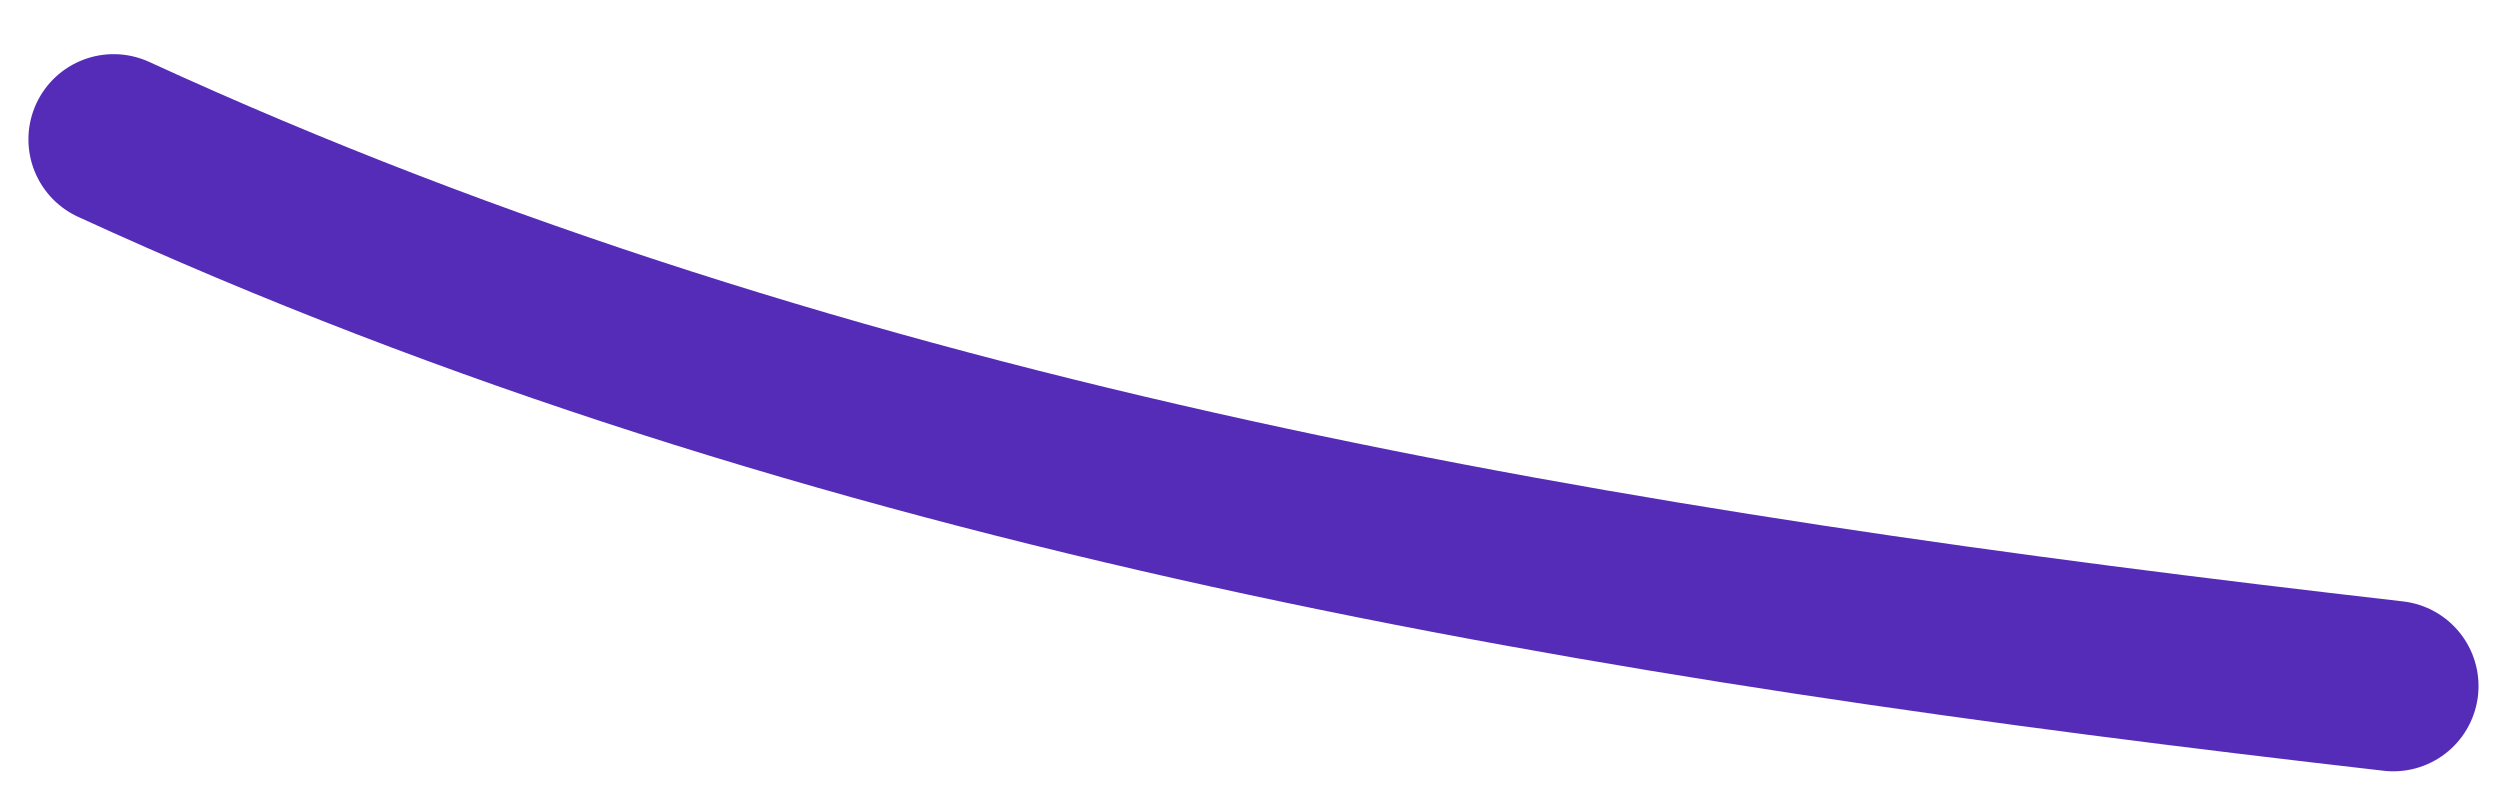 <?xml version="1.0" encoding="UTF-8"?> <svg xmlns="http://www.w3.org/2000/svg" width="44" height="14" viewBox="0 0 44 14" fill="none"><path d="M2 2.453C14.721 8.3 28.333 10.495 42.122 12.075" stroke="#552CB7" stroke-width="3" stroke-linecap="round"></path></svg> 